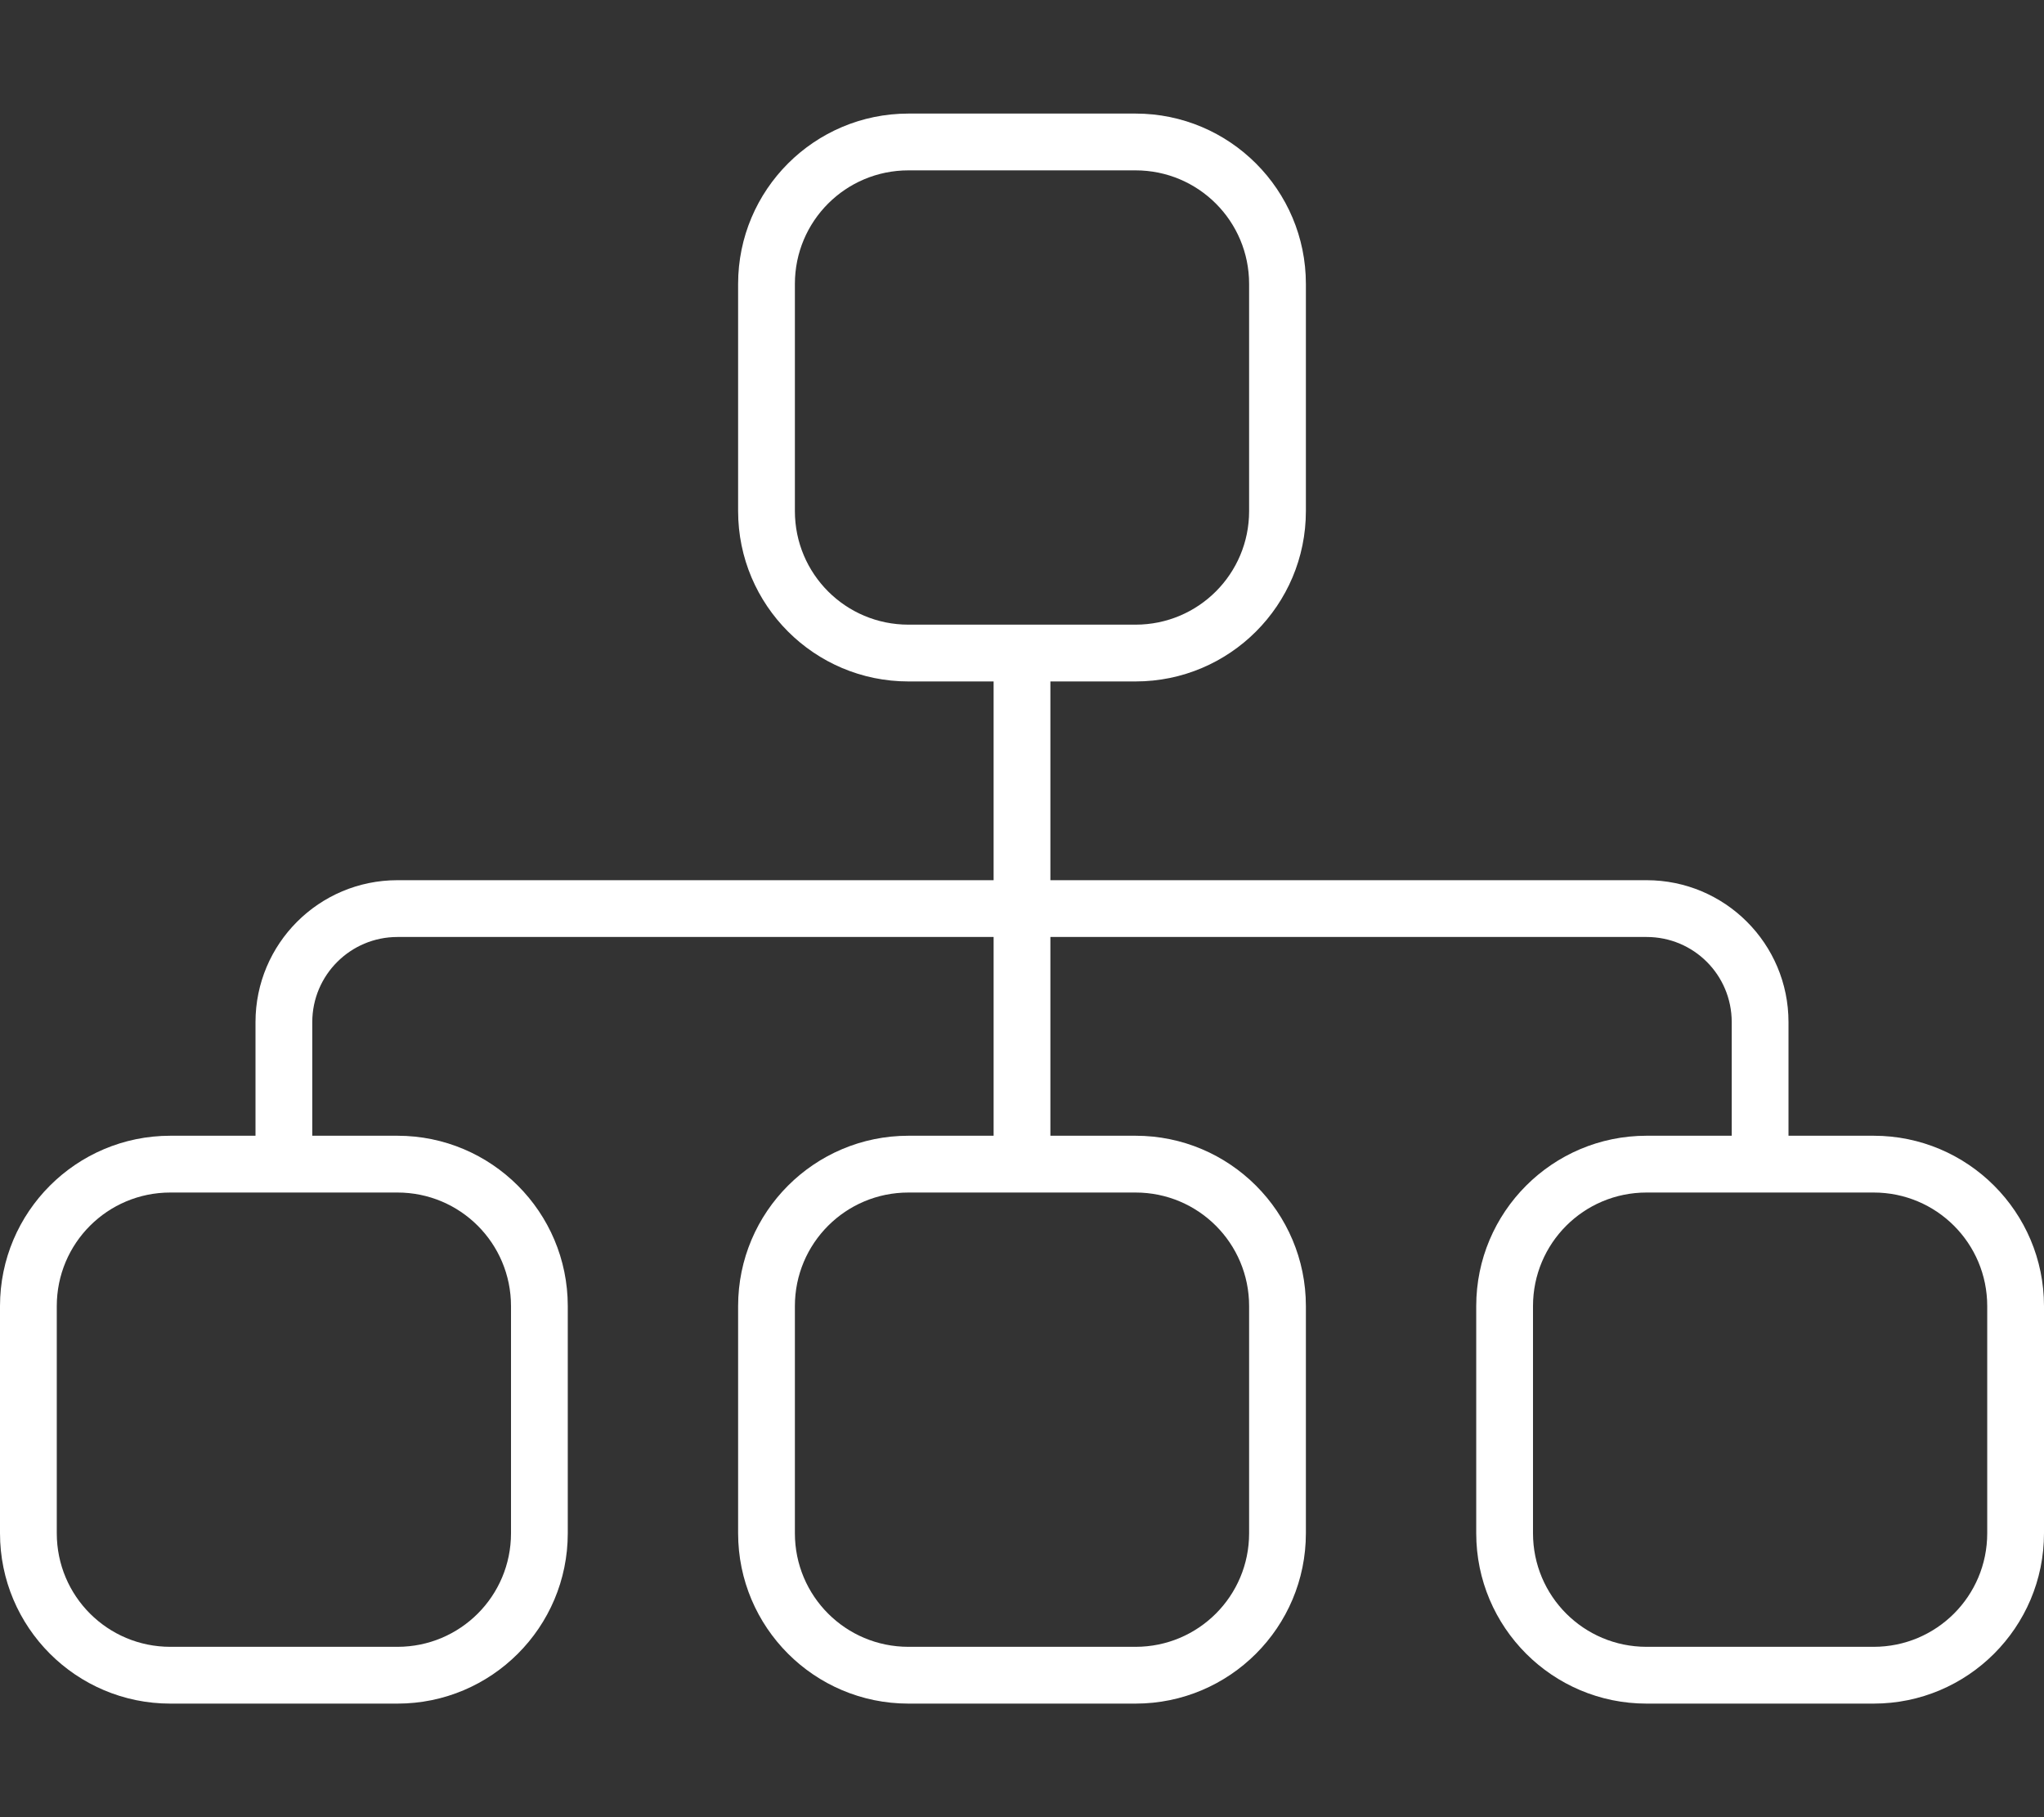 <?xml version="1.0" encoding="utf-8"?>
<!-- Generator: Adobe Illustrator 27.2.0, SVG Export Plug-In . SVG Version: 6.00 Build 0)  -->
<svg version="1.1" id="Layer_1" xmlns="http://www.w3.org/2000/svg" xmlns:xlink="http://www.w3.org/1999/xlink" x="0px" y="0px"
	 viewBox="0 0 576 512" style="enable-background:new 0 0 576 512;" xml:space="preserve">
<rect x="0" y="0" width="576" height="512" fill="#333333" stroke="none"/>
<style type="text/css">
	.st0{fill:#FFFFFF;}
</style>
<path class="st0" d="M320,32c26.5,0,48,21.5,48,48v64c0,26.5-21.5,48-48,48h-24v56h168c22.1,0,40,17.9,40,40v32h24
	c26.5,0,48,21.5,48,48v64c0,26.5-21.5,48-48,48h-64c-26.5,0-48-21.5-48-48v-64c0-26.5,21.5-48,48-48h24v-32c0-13.3-10.7-24-24-24
	H296v56h24c26.5,0,48,21.5,48,48v64c0,26.5-21.5,48-48,48h-64c-26.5,0-48-21.5-48-48v-64c0-26.5,21.5-48,48-48h24v-56H112
	c-13.2,0-24,10.7-24,24v32h24c26.5,0,48,21.5,48,48v64c0,26.5-21.5,48-48,48H48c-26.5,0-48-21.5-48-48v-64c0-26.5,21.5-48,48-48h24
	v-32c0-22.1,17.9-40,40-40h168v-56h-24c-26.5,0-48-21.5-48-48V80c0-26.5,21.5-48,48-48H320z M320,48h-64c-17.7,0-32,14.3-32,32v64
	c0,17.7,14.3,32,32,32h64c17.7,0,32-14.3,32-32V80C352,62.3,337.7,48,320,48z M16,368v64c0,17.7,14.3,32,32,32h64
	c17.7,0,32-14.3,32-32v-64c0-17.7-14.3-32-32-32H48C30.3,336,16,350.3,16,368z M224,368v64c0,17.7,14.3,32,32,32h64
	c17.7,0,32-14.3,32-32v-64c0-17.7-14.3-32-32-32h-64C238.3,336,224,350.3,224,368z M432,368v64c0,17.7,14.3,32,32,32h64
	c17.7,0,32-14.3,32-32v-64c0-17.7-14.3-32-32-32h-64C446.3,336,432,350.3,432,368z"/>
</svg>
